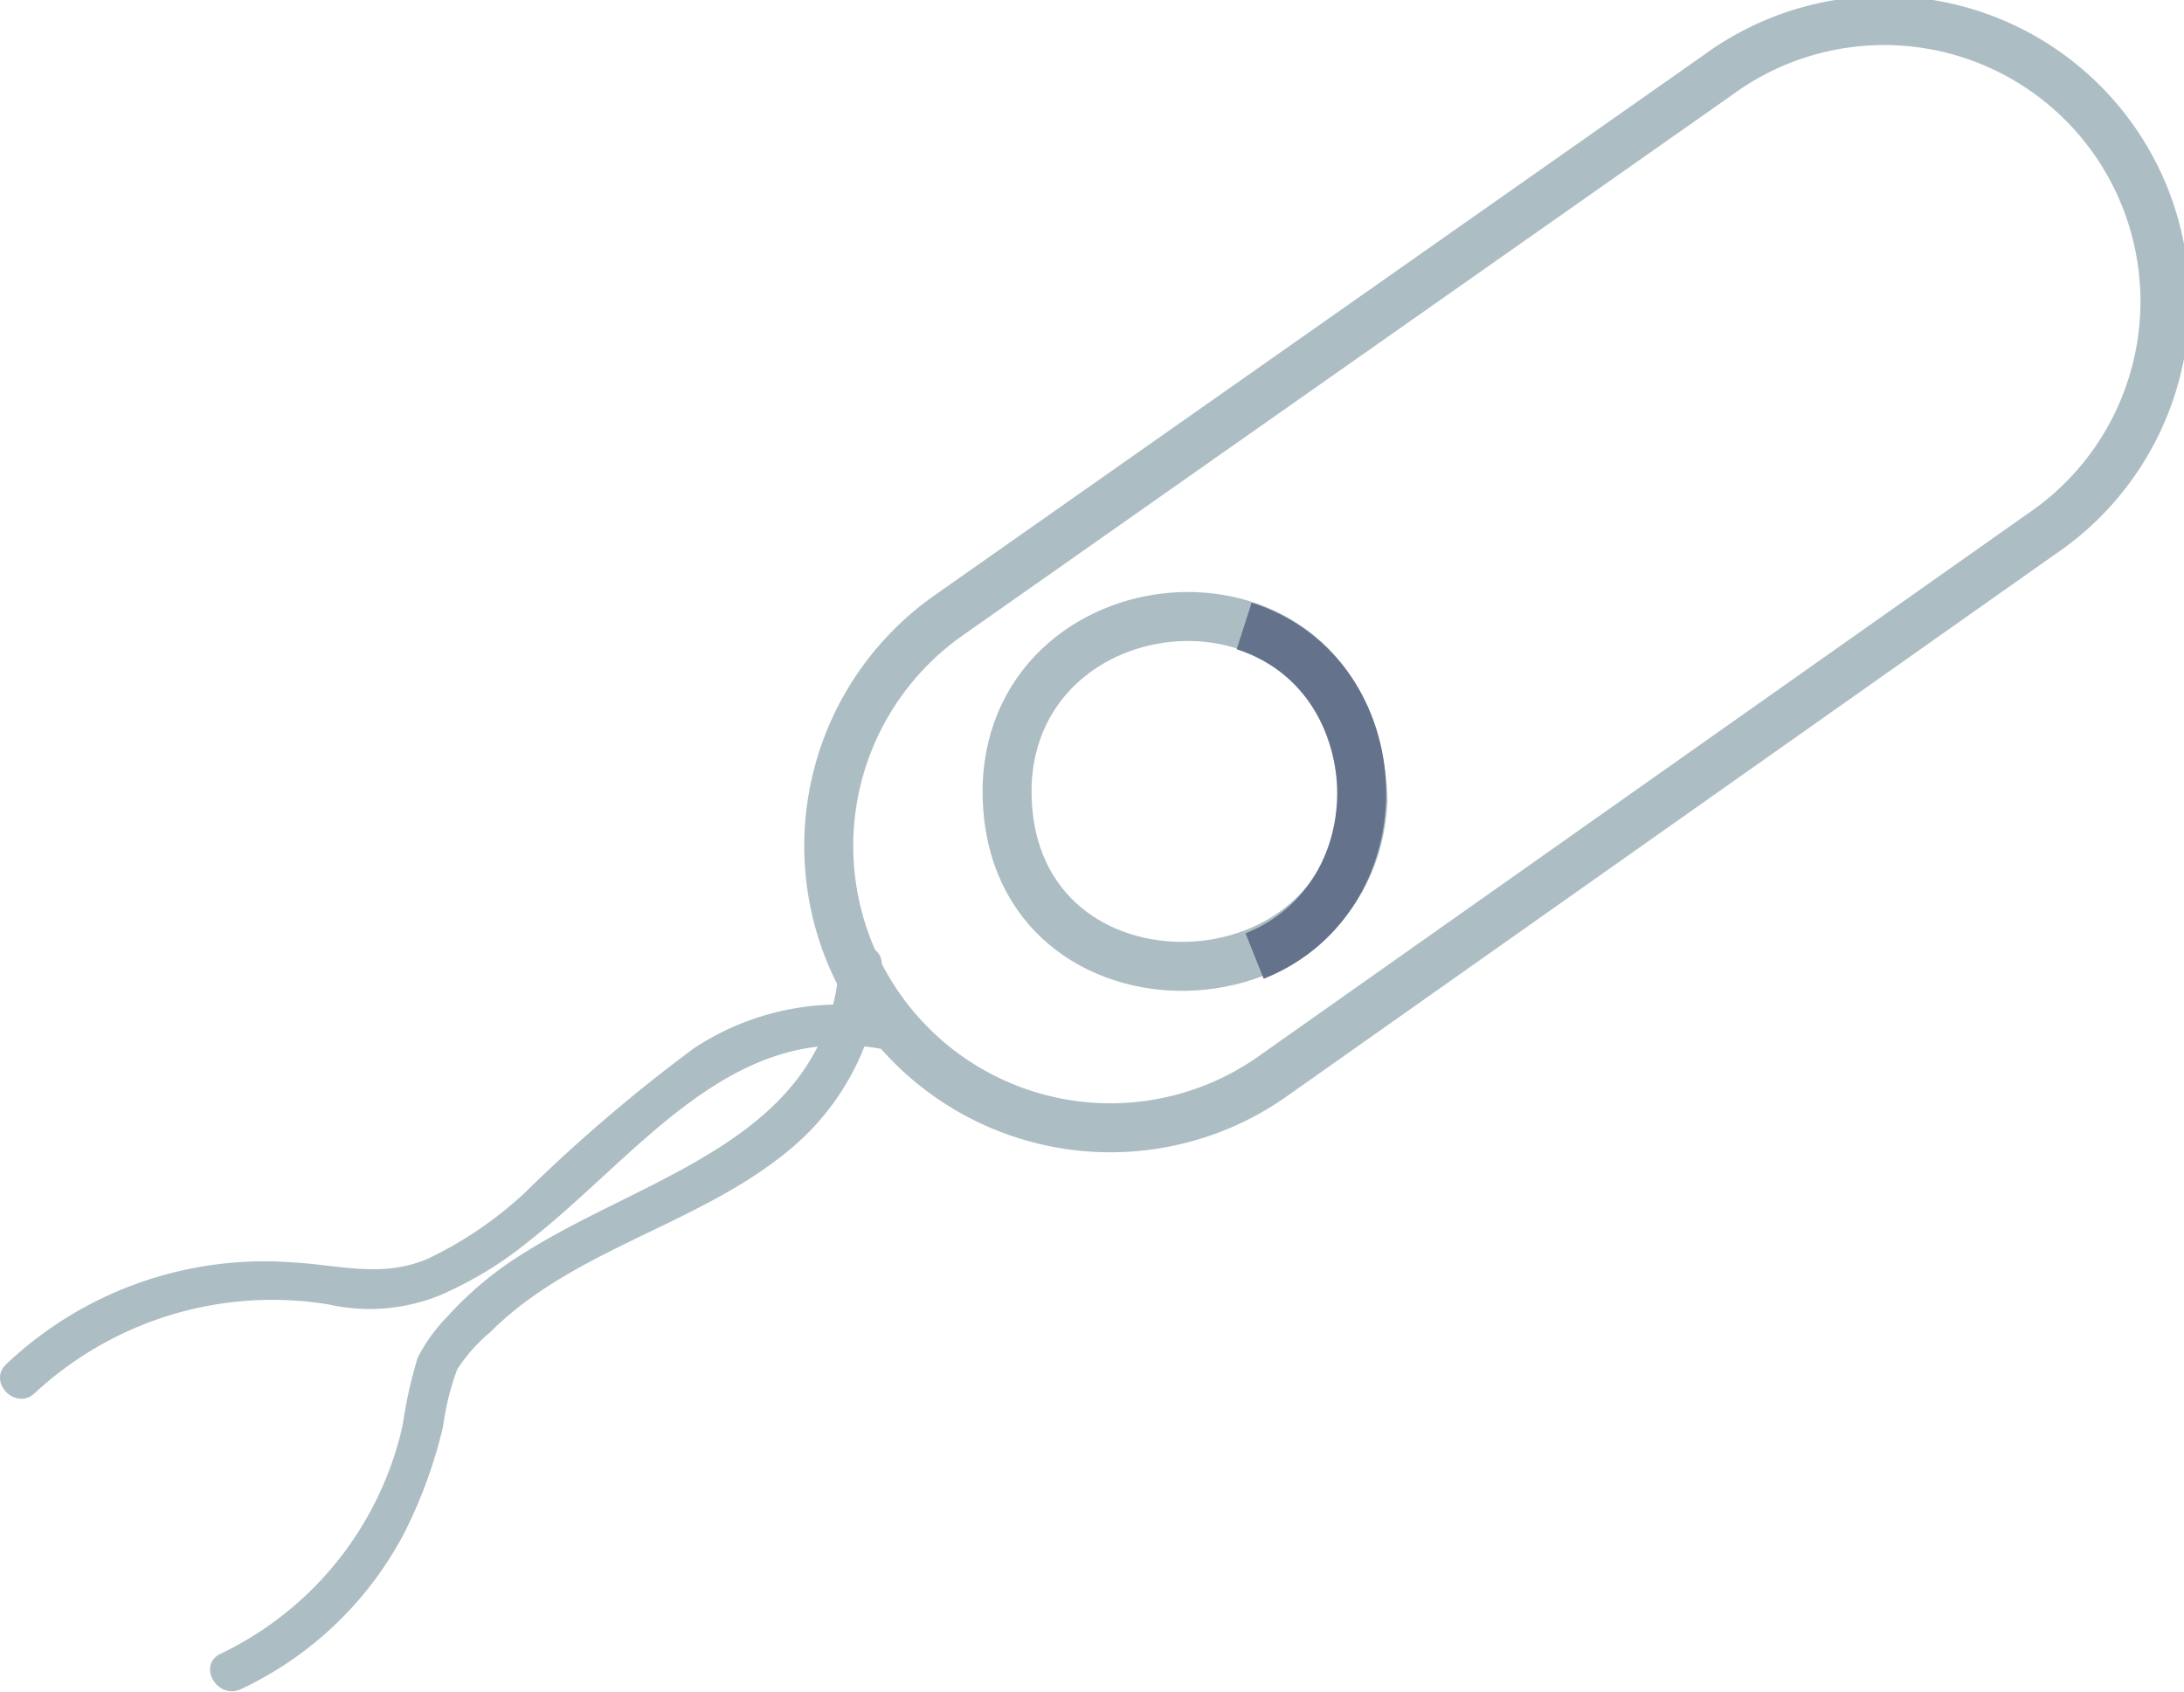<svg xmlns="http://www.w3.org/2000/svg" viewBox="0 0 66.88 51.83"><defs><style>.cls-1,.cls-3{fill:none;stroke-miterlimit:10;stroke-width:1.5px;}.cls-1{stroke:#adbdc4;}.cls-2{fill:#adbdc4;}.cls-3{stroke:#64728b;}</style></defs><g id="Layer_2" data-name="Layer 2"><g id="Layer_1-2" data-name="Layer 1"><path class="cls-1" d="M26.94,30.86a8.63,8.63,0,0,1,2.09-12L52.59,2.31a8.6,8.6,0,1,1,9.9,14.06L38.92,33A8.62,8.62,0,0,1,26.94,30.86Z"/><path class="cls-2" d="M28,31.09a8.12,8.12,0,0,0-6.73,1,49.17,49.17,0,0,0-5.22,4.46,11.81,11.81,0,0,1-2.95,2c-1.41.6-2.68.19-4.16.11A11.49,11.49,0,0,0,.19,41.78c-.58.55.3,1.44.88.88a10.69,10.69,0,0,1,9-2.71,5.72,5.72,0,0,0,3.4-.28A11.56,11.56,0,0,0,16.21,38c3.5-2.74,6.42-7.12,11.46-5.72A.63.63,0,0,0,28,31.09Z"/><path class="cls-2" d="M25.7,29.58c-.39,5.26-5.8,6.39-9.55,8.73a10.72,10.72,0,0,0-2.44,2,5.22,5.22,0,0,0-.92,1.27,14.12,14.12,0,0,0-.46,2.07,10.23,10.23,0,0,1-5.58,7c-.72.35-.09,1.42.63,1.08a10.86,10.86,0,0,0,5-4.78,14.72,14.72,0,0,0,1.19-3.27A8,8,0,0,1,14,41.94,5,5,0,0,1,15,40.81c2.63-2.64,6.6-3.32,9.39-5.78A7.79,7.79,0,0,0,27,29.58c.06-.8-1.19-.8-1.25,0Z"/><path class="cls-1" d="M41.74,24.51c-.33,6.79-11.06,6.92-10.9-.45C31.06,17.49,41.48,16.67,41.74,24.51Z"/><path class="cls-3" d="M38.1,19.17c4.63,1.49,4.85,8.3.32,10.11"/></g></g></svg>